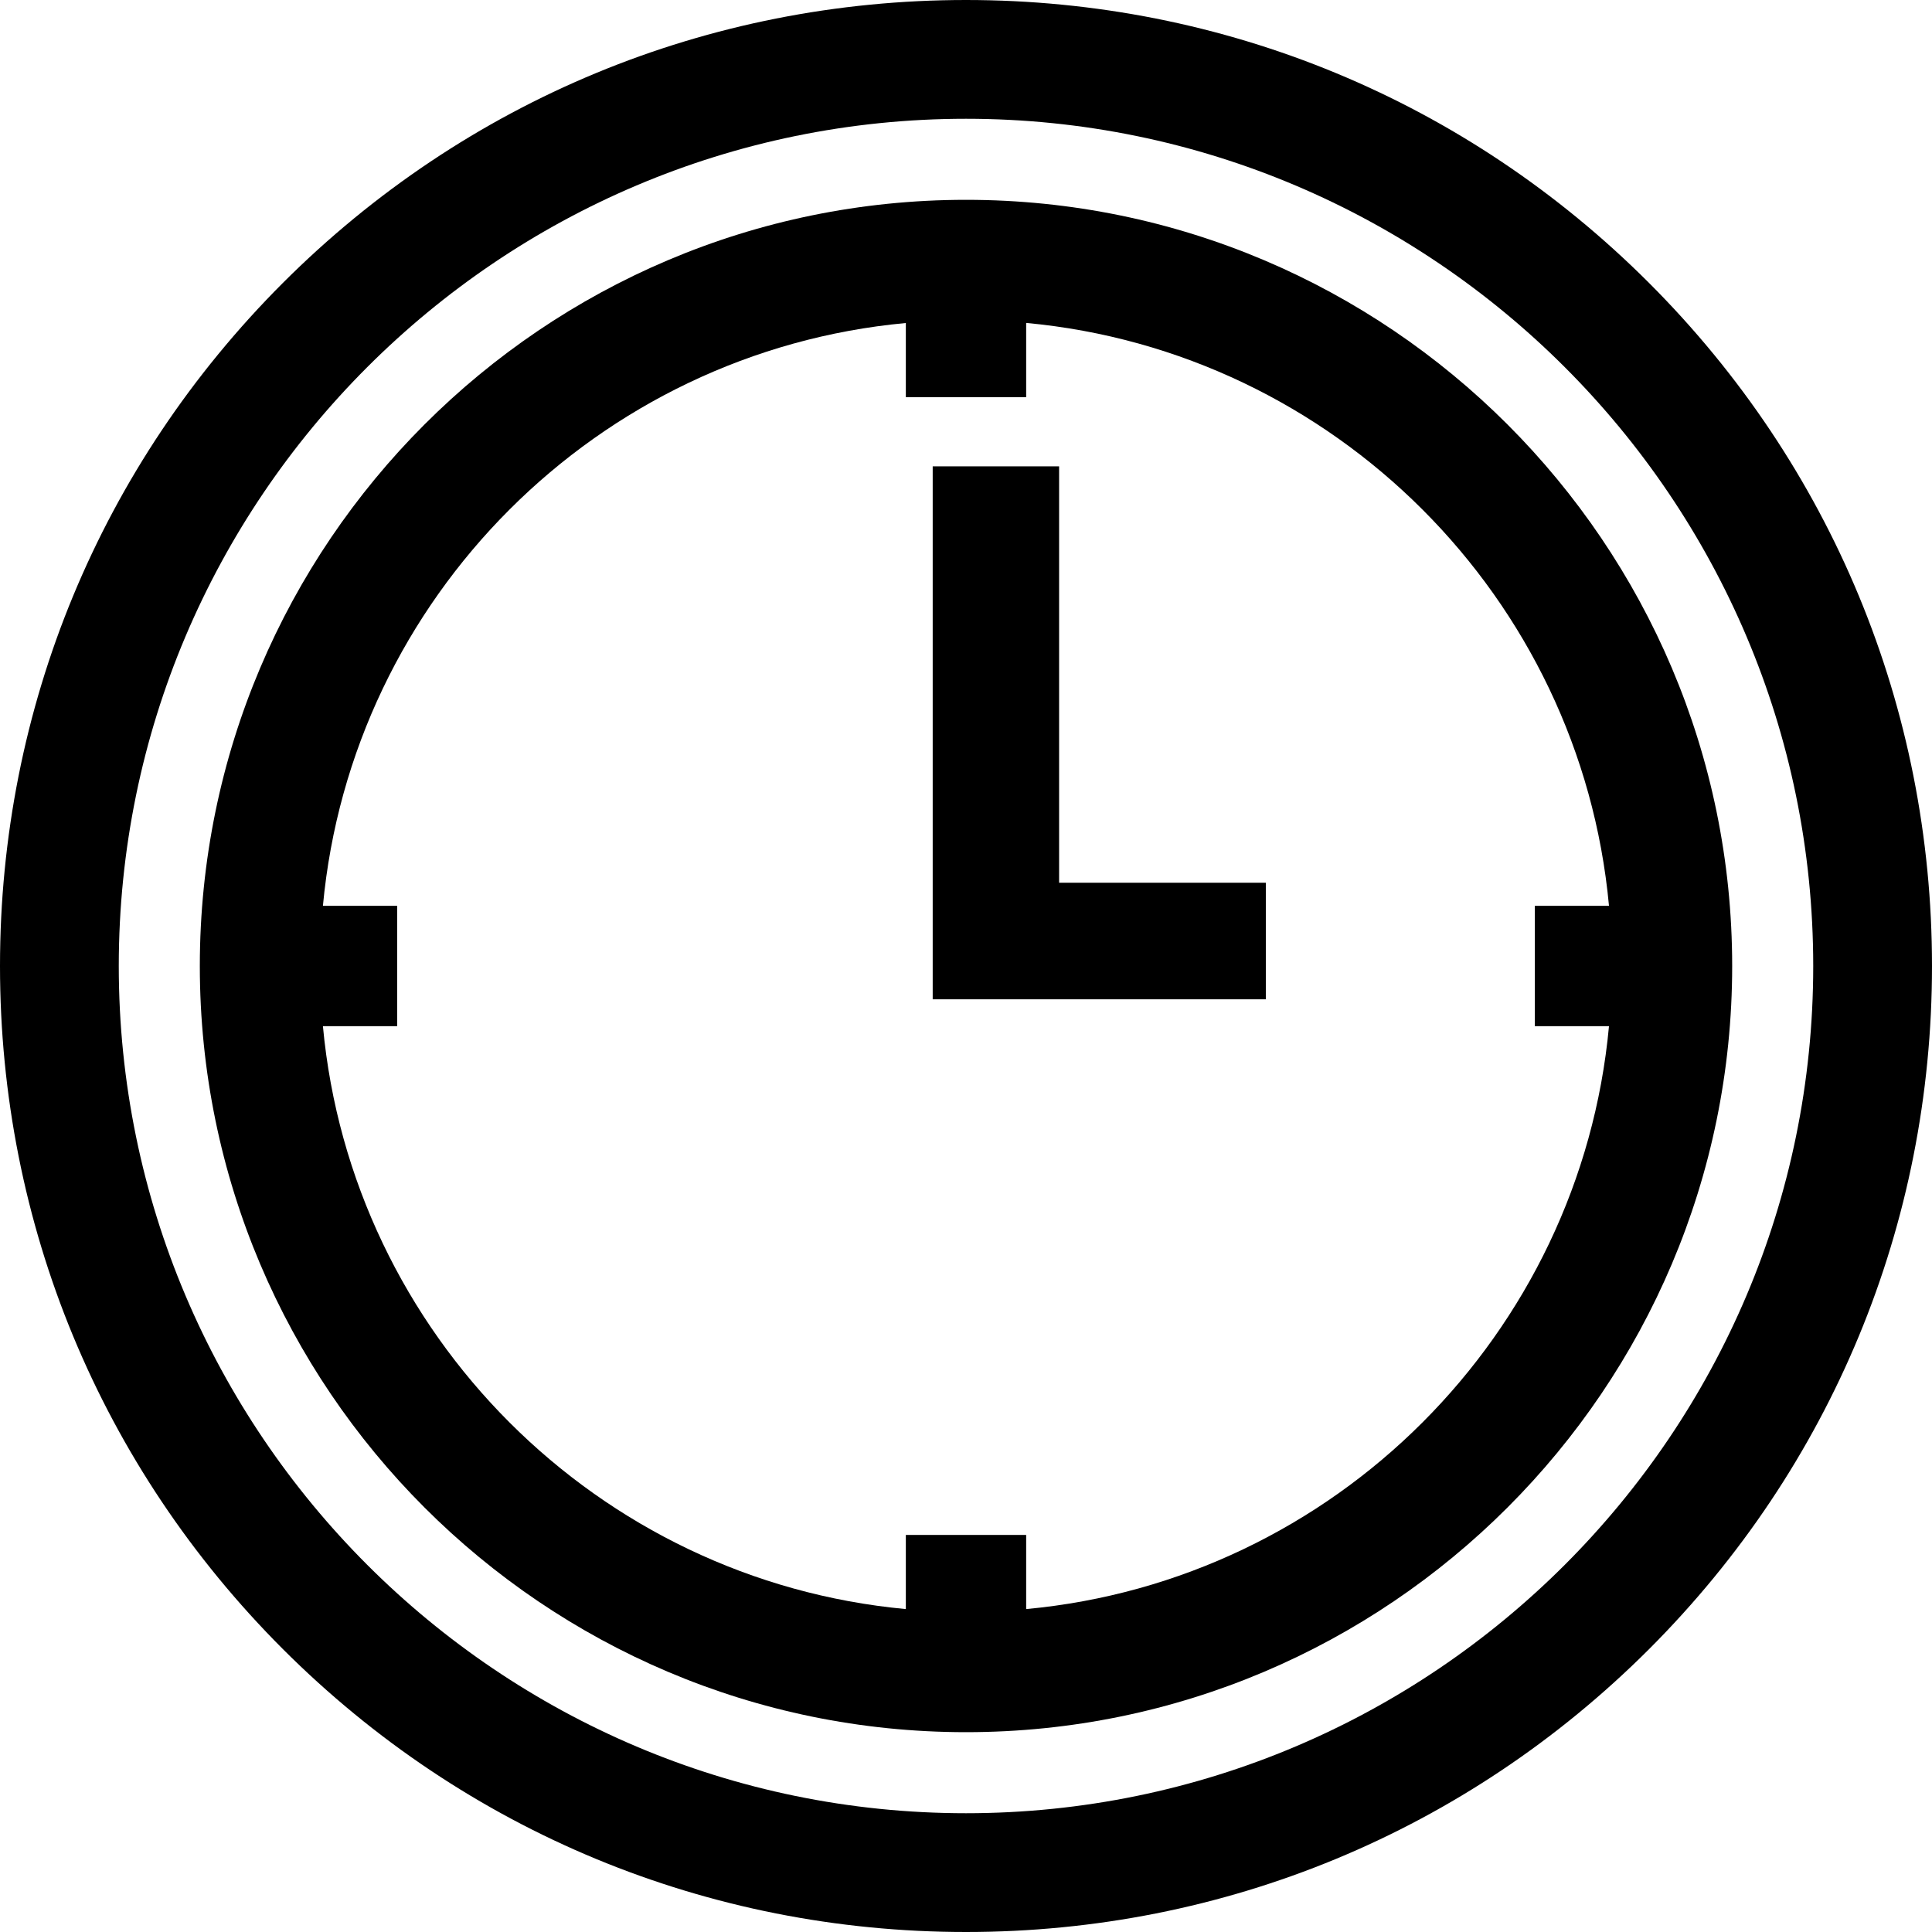 <?xml version="1.0" encoding="UTF-8"?>
<svg width="21px" height="21px" viewBox="0 0 21 21" version="1.1" xmlns="http://www.w3.org/2000/svg" xmlns:xlink="http://www.w3.org/1999/xlink">
    <!-- Generator: Sketch 49 (51002) - http://www.bohemiancoding.com/sketch -->
    <title>clock</title>
    <desc>Created with Sketch.</desc>
    <defs></defs>
    <g id="Events" stroke="none" stroke-width="1" fill="none" fill-rule="evenodd">
        <g id="final.event.general-info.1920x-copy-12" transform="translate(-1135, -853)" fill="#000000" fill-rule="nonzero">
            <g id="Group-10" transform="translate(1135, 852)">
                <g id="clock" transform="translate(0, 1)">
                    <path d="M17.924,3.075 C15.941,1.092 13.305,0 10.5,0 C7.695,0 5.059,1.092 3.075,3.075 C1.092,5.059 0,7.695 0,10.5 C0,13.305 1.092,15.941 3.075,17.925 C5.059,19.908 7.695,21 10.5,21 C13.305,21 15.941,19.908 17.925,17.925 C19.908,15.941 21,13.305 21,10.5 C21,7.695 19.908,5.059 17.924,3.075 Z M10.5,19.709 C5.422,19.709 1.291,15.578 1.291,10.5 C1.291,5.422 5.422,1.291 10.5,1.291 C15.578,1.291 19.709,5.422 19.709,10.5 C19.709,15.578 15.578,19.709 10.5,19.709 Z" id="Shape"></path>
                    <path d="M10.5,2.172 C5.908,2.172 2.172,5.908 2.172,10.5 C2.172,15.092 5.908,18.828 10.5,18.828 C15.092,18.828 18.828,15.092 18.828,10.5 C18.828,5.908 15.092,2.172 10.5,2.172 Z M11.154,17.49 L11.154,16.684 L9.846,16.684 L9.846,17.49 C6.496,17.179 3.821,14.504 3.51,11.154 L4.317,11.154 L4.317,9.846 L3.51,9.846 C3.821,6.496 6.496,3.821 9.846,3.511 L9.846,4.317 L11.154,4.317 L11.154,3.51 C14.504,3.821 17.179,6.496 17.489,9.846 L16.683,9.846 L16.683,11.154 L17.489,11.154 C17.179,14.504 14.504,17.179 11.154,17.49 Z" id="Shape"></path>
                    <polygon id="Shape" points="11.512 9.595 11.512 5.069 10.138 5.069 10.138 10.862 13.759 10.862 13.759 9.595"></polygon>
                </g>
            </g>
        </g>
    </g>
</svg>
